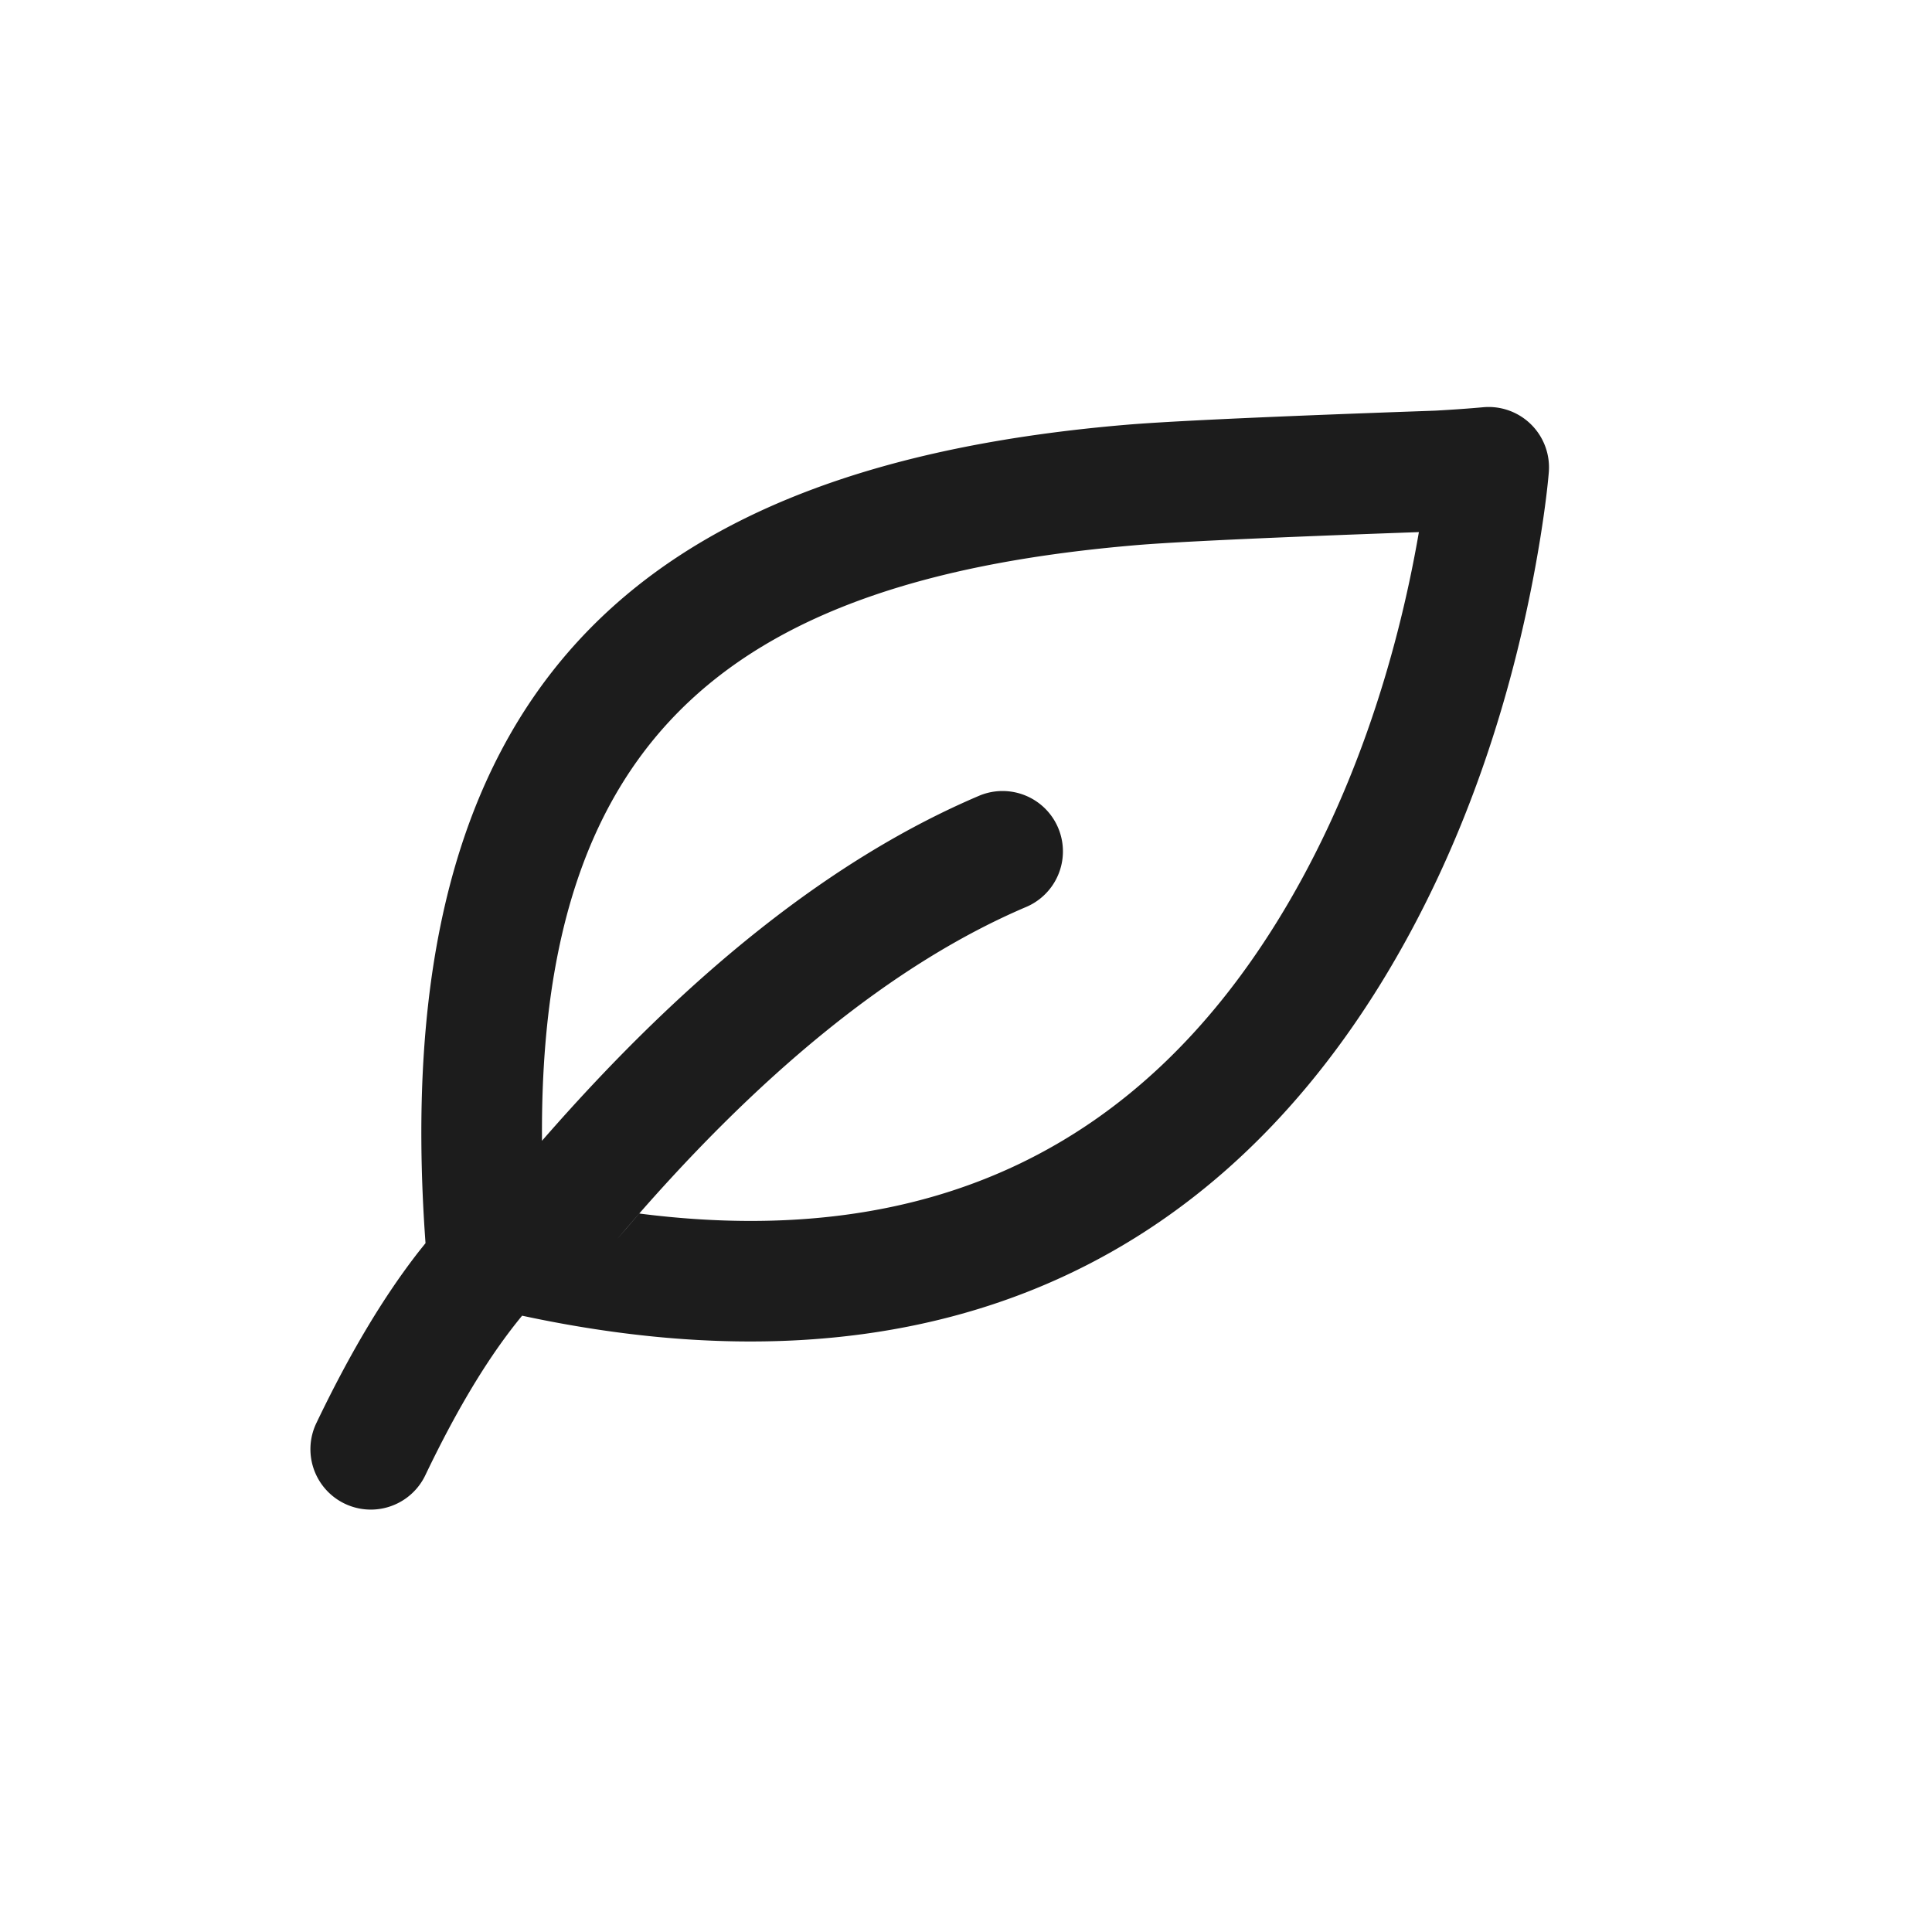 <svg xmlns="http://www.w3.org/2000/svg" width="24" height="24" fill="none"><path fill="#1C1C1C" fill-rule="evenodd" d="M17.726 5.105c-.534.019-2.9.102-3.726.171-6.049.51-9.217 3.255-8.714 10.167l-.081.101c-.429.55-.847 1.241-1.275 2.134a.75.75 0 0 0 1.353.649c.419-.875.812-1.509 1.203-1.983 4.95 1.064 8.463-.578 10.647-4.094 1.073-1.729 1.698-3.69 2.002-5.572.06-.374.092-.653.105-.814a.75.75 0 0 0-.817-.805q-.265.024-.59.042zm-3.6 1.666c.72-.06 2.741-.134 3.5-.161-.285 1.65-.847 3.365-1.768 4.849-1.686 2.716-4.222 4.084-7.9 3.618l-.016-.003-.272.315c1.746-2.058 3.446-3.43 5.088-4.127a.75.75 0 0 0-.585-1.381c-1.812.768-3.619 2.2-5.44 4.29-.04-5.097 2.443-6.982 7.393-7.4" clip-rule="evenodd"/></svg>